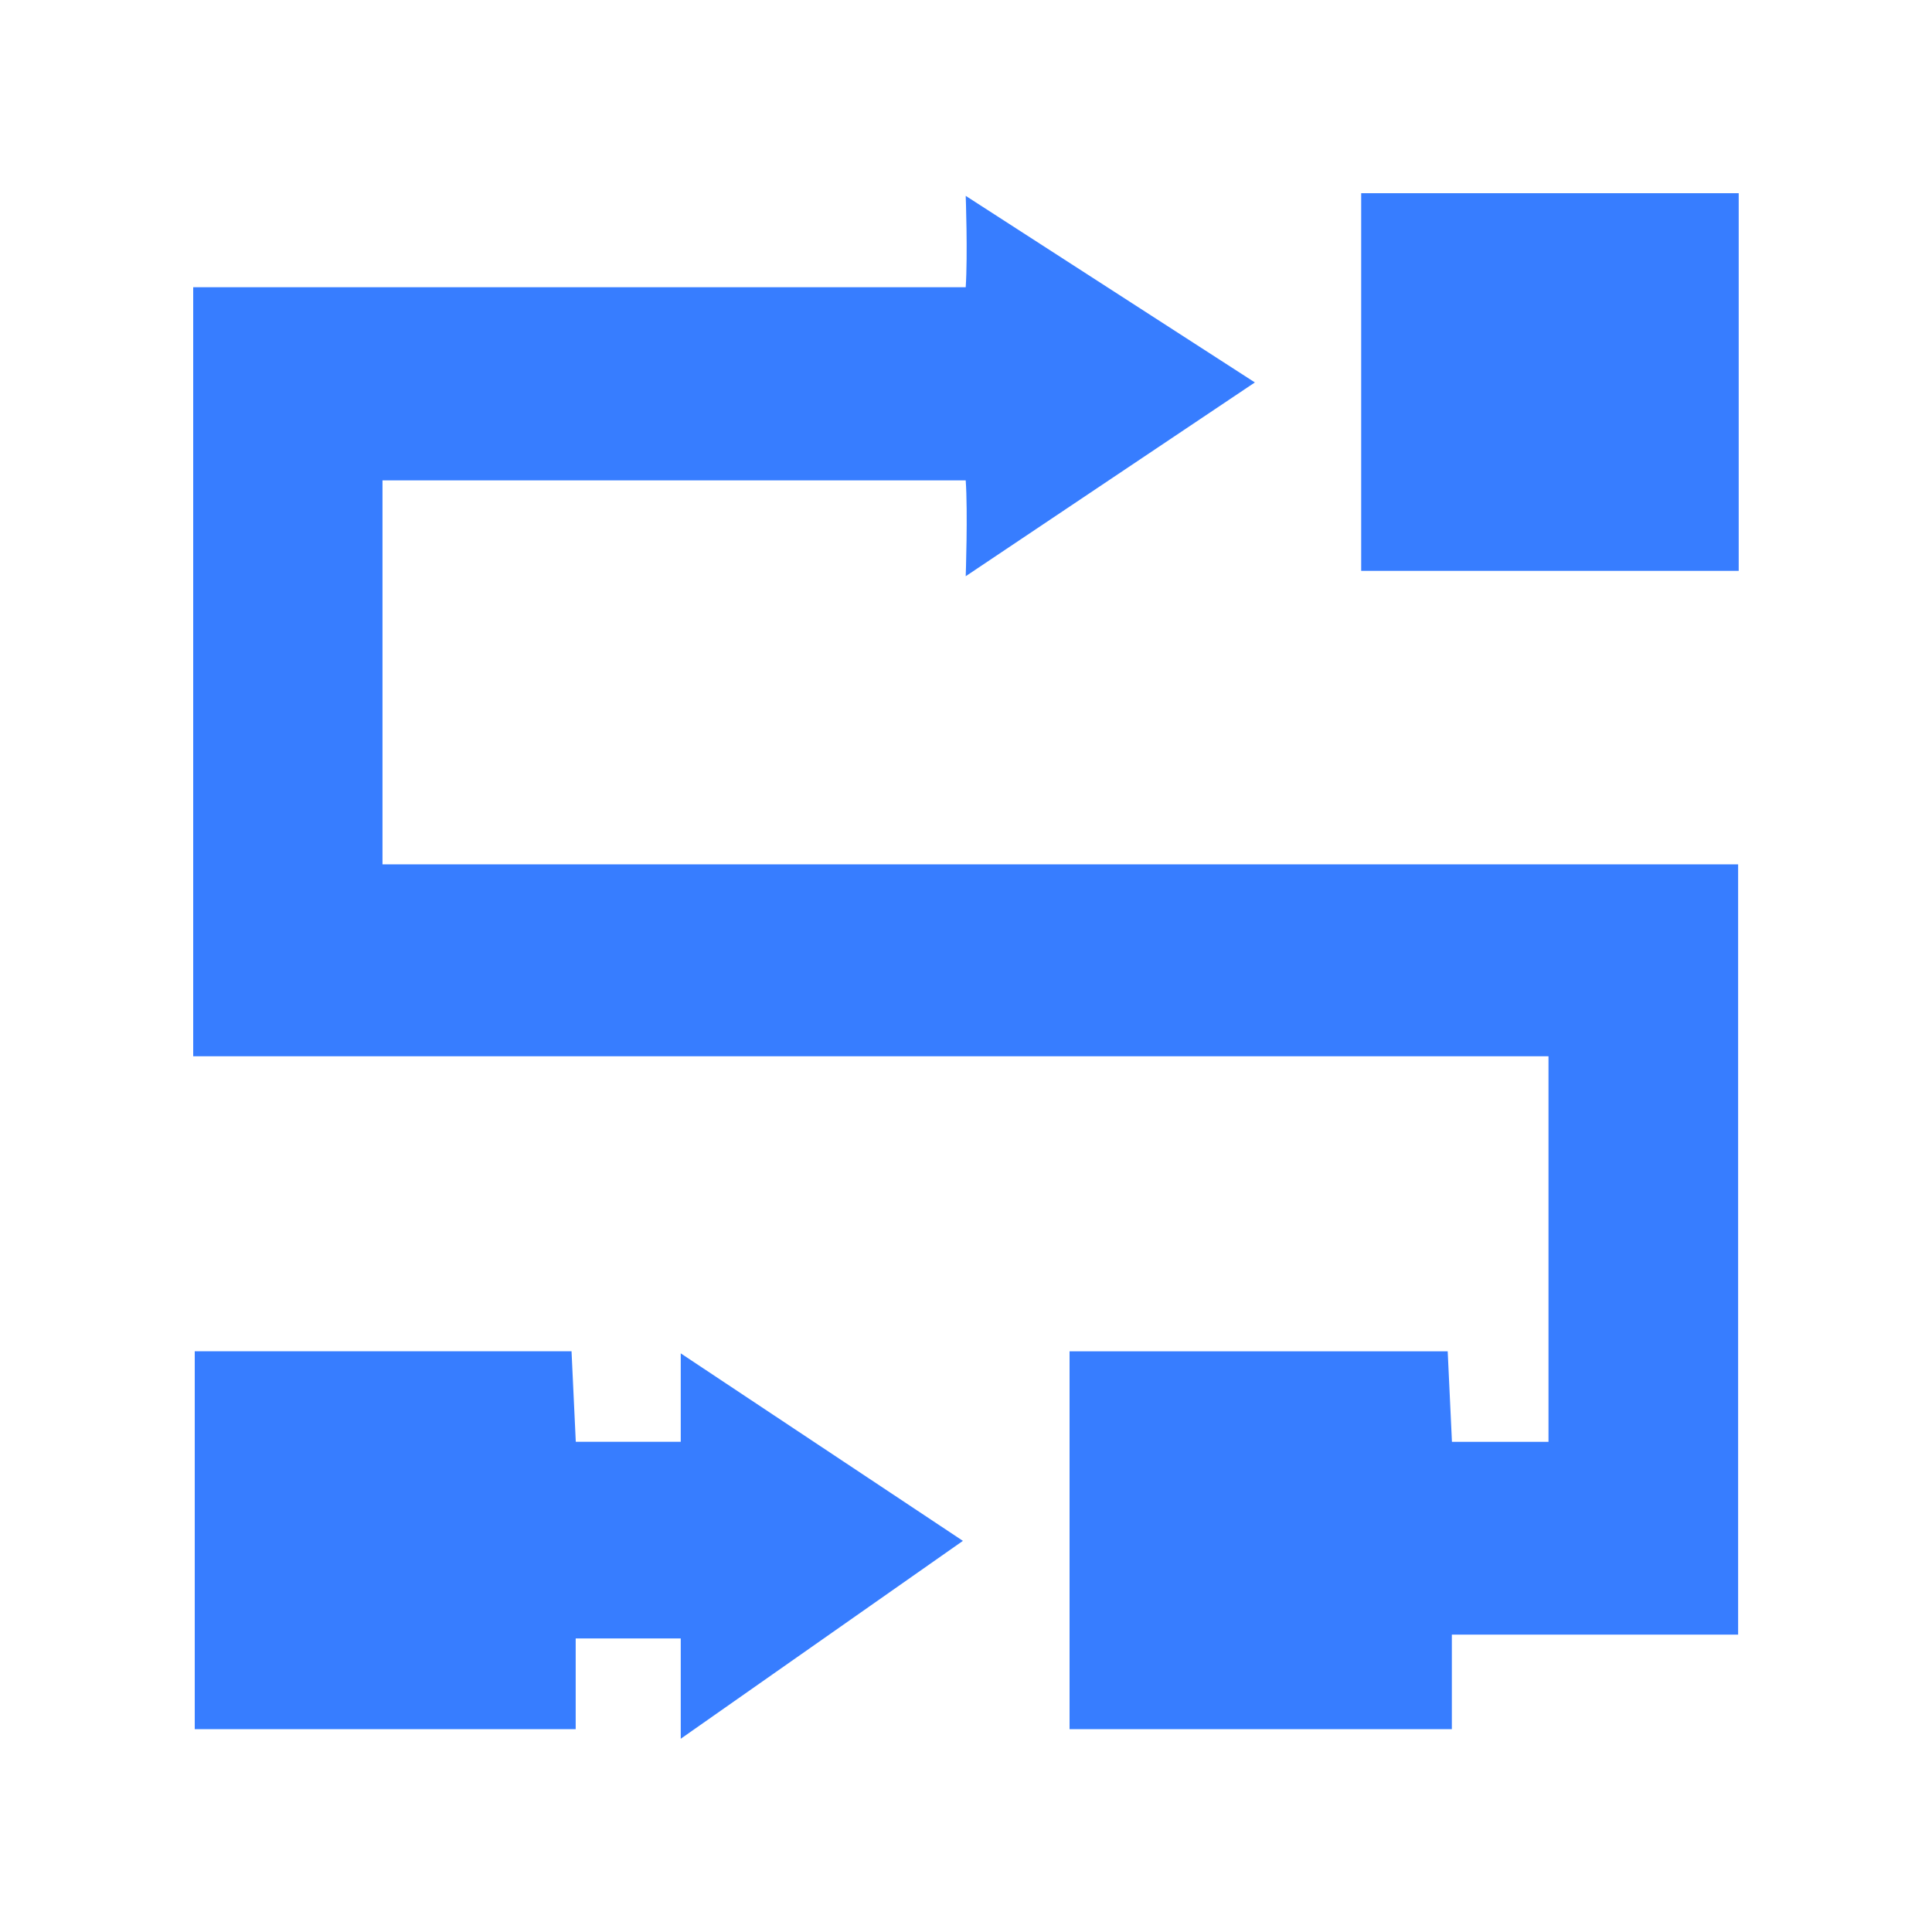 <svg width="40" height="40" viewBox="0 0 40 40" fill="none" xmlns="http://www.w3.org/2000/svg">
<g clip-path="url(#clip0_6842_28701)">
<path d="M7.919 9.946H19.994C20.04 10.605 19.994 11.93 19.994 11.93L25.981 7.918L19.994 4.055C19.994 4.055 20.038 5.261 19.994 5.947H4V21.869H32.06V29.852H30.061C30.031 29.198 30.003 28.613 29.973 27.978H22.144V35.801H30.059V33.843H35.986V17.895H7.919V9.946Z" fill="#377DFF"/>
<path d="M14.094 29.851H11.921C11.891 29.197 11.863 28.612 11.833 27.977H4.032V35.8H11.919V33.922H14.094V35.999L19.936 31.902L14.094 28.02V29.851Z" fill="#377DFF"/>
<path d="M28.182 4V11.819H35.998V4H28.182Z" fill="#377DFF"/>
</g>
<defs>
<clipPath id="clip0_6842_28701">
<rect width="32" height="32" fill="white" transform="translate(4 4)"/>
</clipPath>
</defs>
</svg>
